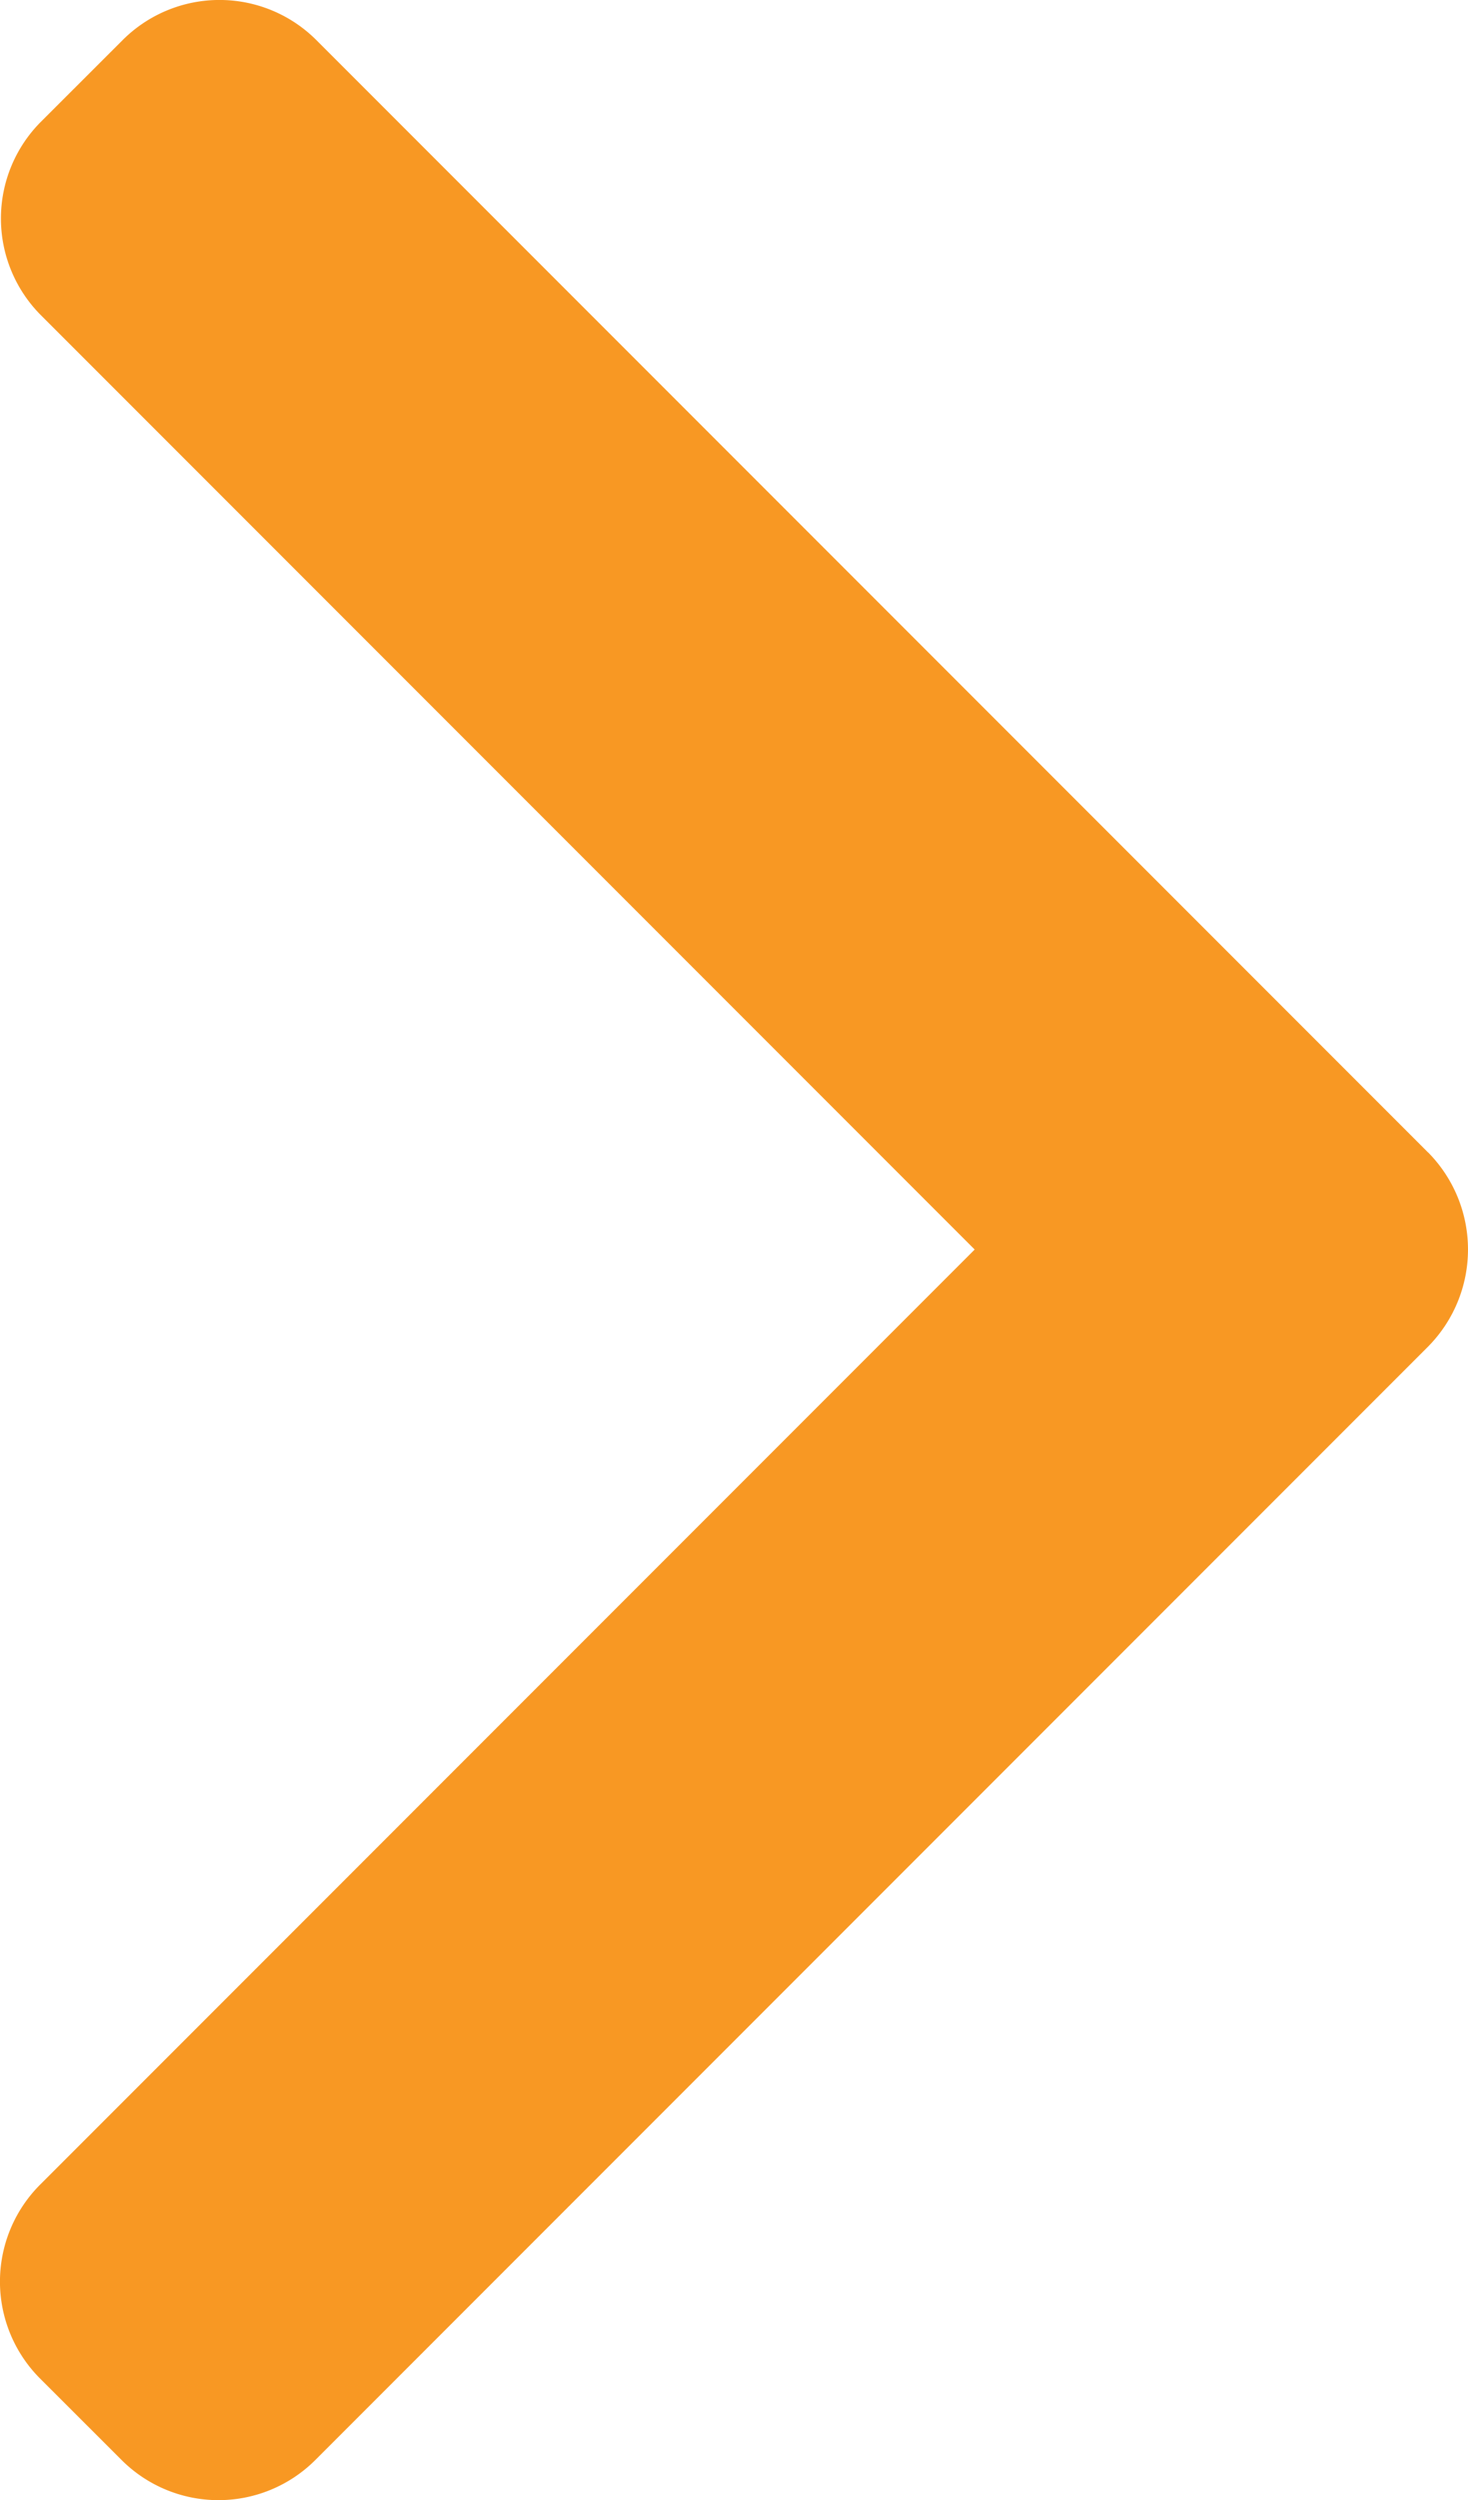 <svg xmlns="http://www.w3.org/2000/svg" width="16.971" height="28.887" viewBox="0 0 16.971 28.887"><defs><style>.a{fill:#f89823;}</style></defs><g transform="translate(-101.478)"><g transform="translate(101.478)"><path class="a" d="M117.988,13.316,105.133.461a1.584,1.584,0,0,0-2.235,0l-.947.946a1.582,1.582,0,0,0,0,2.235l10.795,10.795L101.939,25.244a1.584,1.584,0,0,0,0,2.235l.947.946a1.584,1.584,0,0,0,2.235,0l12.867-12.867a1.595,1.595,0,0,0,0-2.243Z" transform="translate(-101.478)"/></g></g></svg>